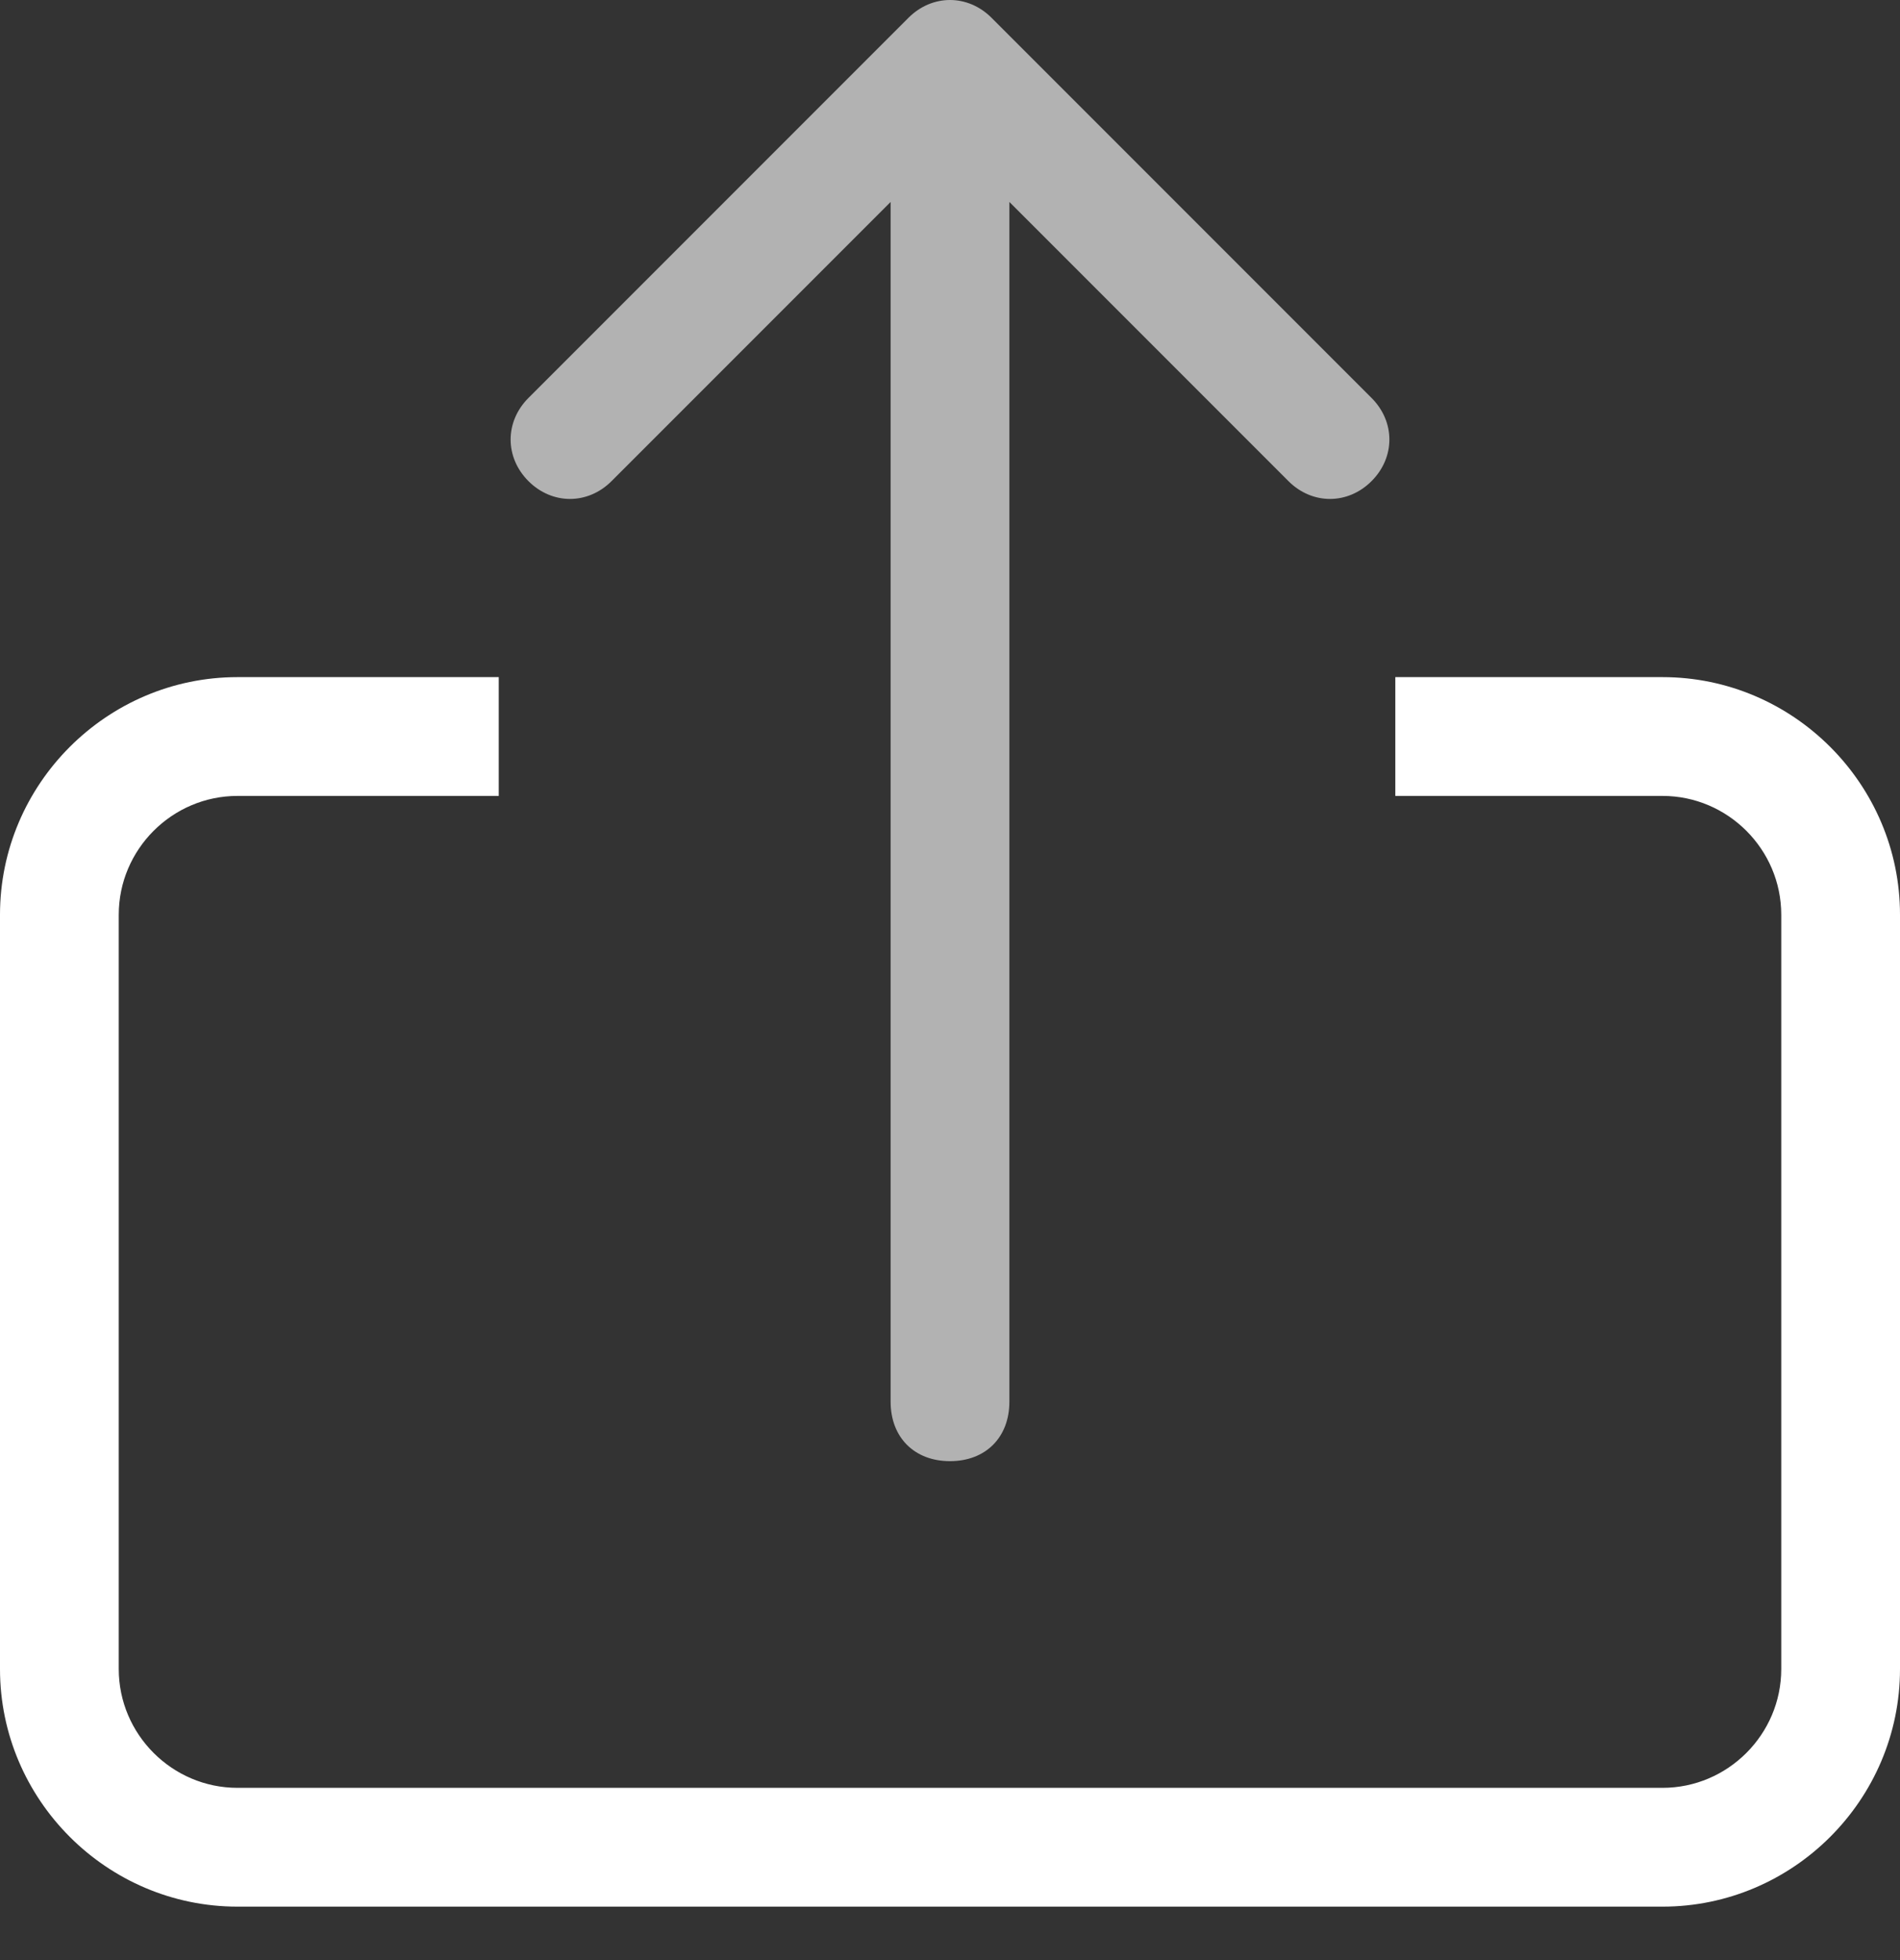 <svg xmlns="http://www.w3.org/2000/svg" id="Camada_1" viewBox="0 0 32 33"><rect x="0" y="0" width="32" height="33" fill="#333333" stroke="none"/><defs><style>      .st0 {        fill: #fff;        fill-rule: evenodd;      }      .st1 {        fill: #b2b2b2;      }    </style></defs><path class="st0" d="M28,11.4h-4.5v2h4.5c1.1,0,2,.9,2,2v12.7c0,1.1-.9,2-2,2H4c-1.1,0-2-.9-2-2v-12.7c0-1.1.9-2,2-2h4.4v-2h-4.4c-2.2,0-4,1.8-4,4v12.7c0,2.2,1.8,4,4,4h24c2.2,0,4-1.8,4-4v-12.7c0-2.2-1.8-4-4-4Z"></path><path class="st1" d="M15,23.6c0,.6.4,1,1,1s1-.4,1-1h-2ZM16.7.3c-.4-.4-1-.4-1.4,0l-6.4,6.4c-.4.4-.4,1,0,1.4.4.4,1,.4,1.4,0l5.7-5.7,5.7,5.7c.4.4,1,.4,1.4,0,.4-.4.4-1,0-1.4L16.7.3ZM17,23.6V1h-2v22.6h2Z"></path></svg>